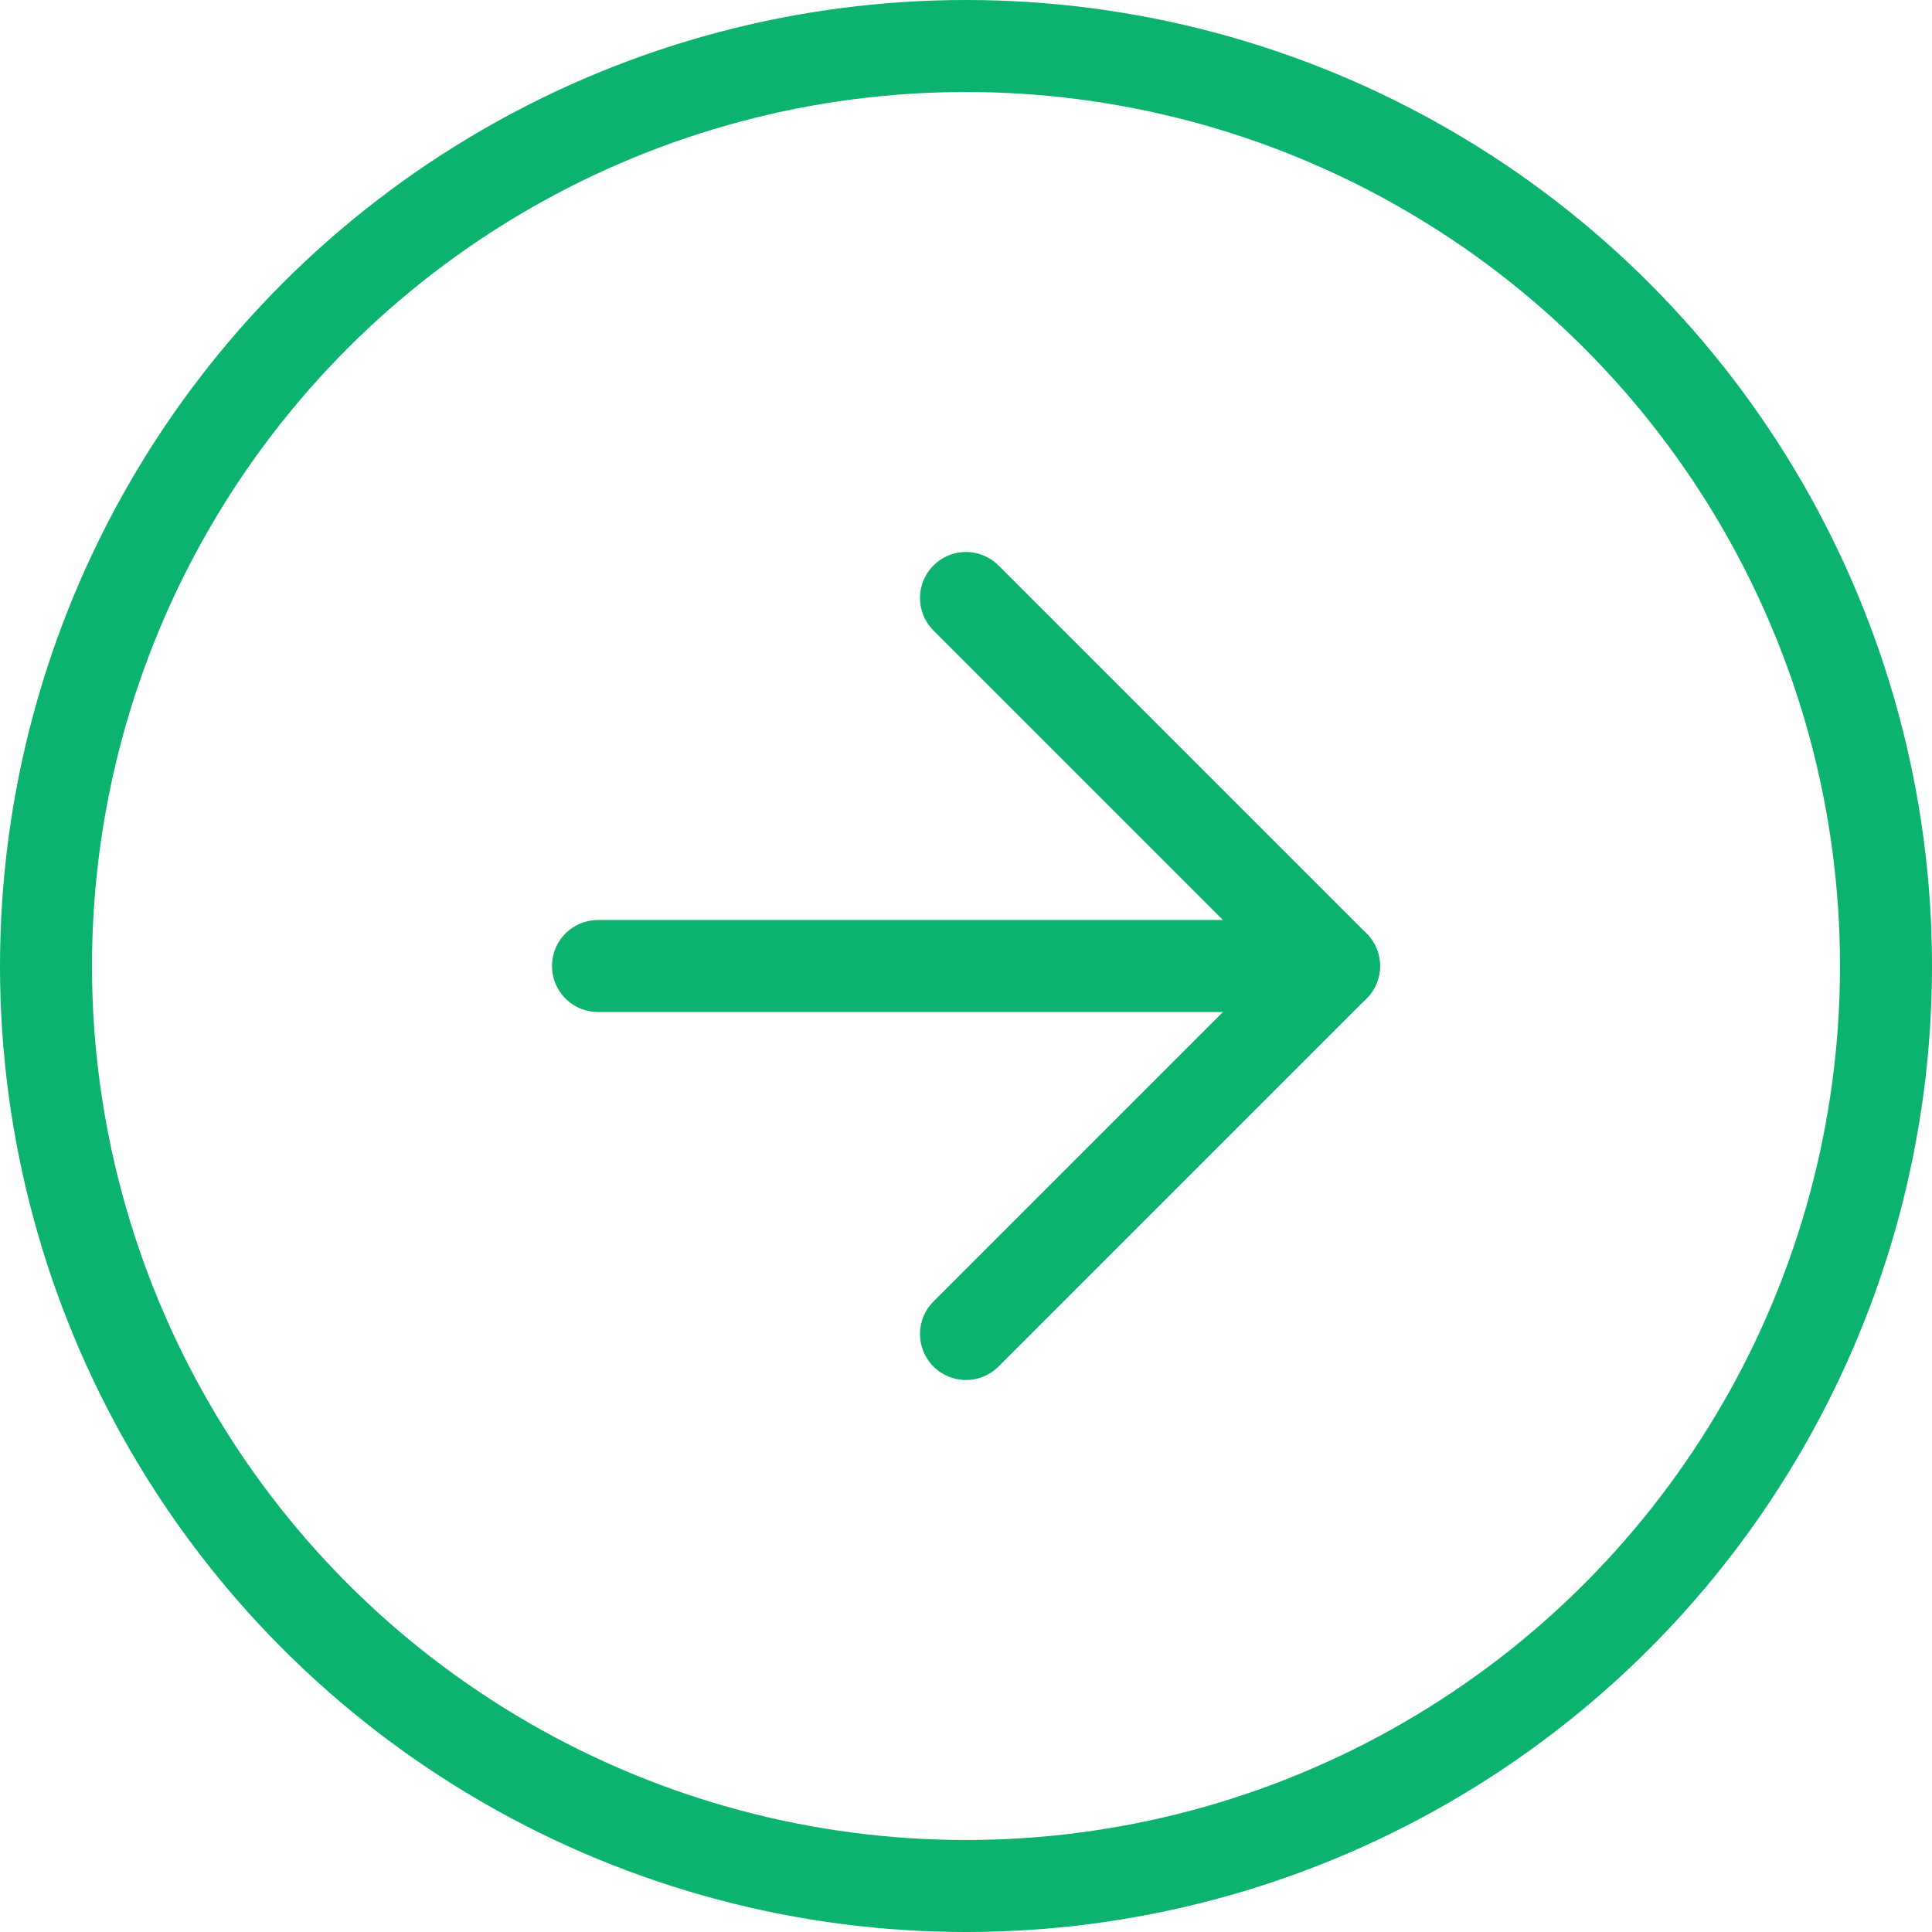 <svg xmlns="http://www.w3.org/2000/svg" width="42" height="42" viewBox="0 0 42 42"><g transform="translate(-1 -1)"><circle cx="20" cy="20" r="20" transform="translate(2 2)" fill="none" stroke="#0bb36e" stroke-linecap="round" stroke-linejoin="round" stroke-width="2"/><path d="M12,24l8-8L12,8" transform="translate(10 6)" fill="none" stroke="#0bb36e" stroke-linecap="round" stroke-linejoin="round" stroke-width="2"/><line x2="16" transform="translate(14 22)" stroke-width="2" stroke="#0bb36e" stroke-linecap="round" stroke-linejoin="round" fill="none"/></g></svg>